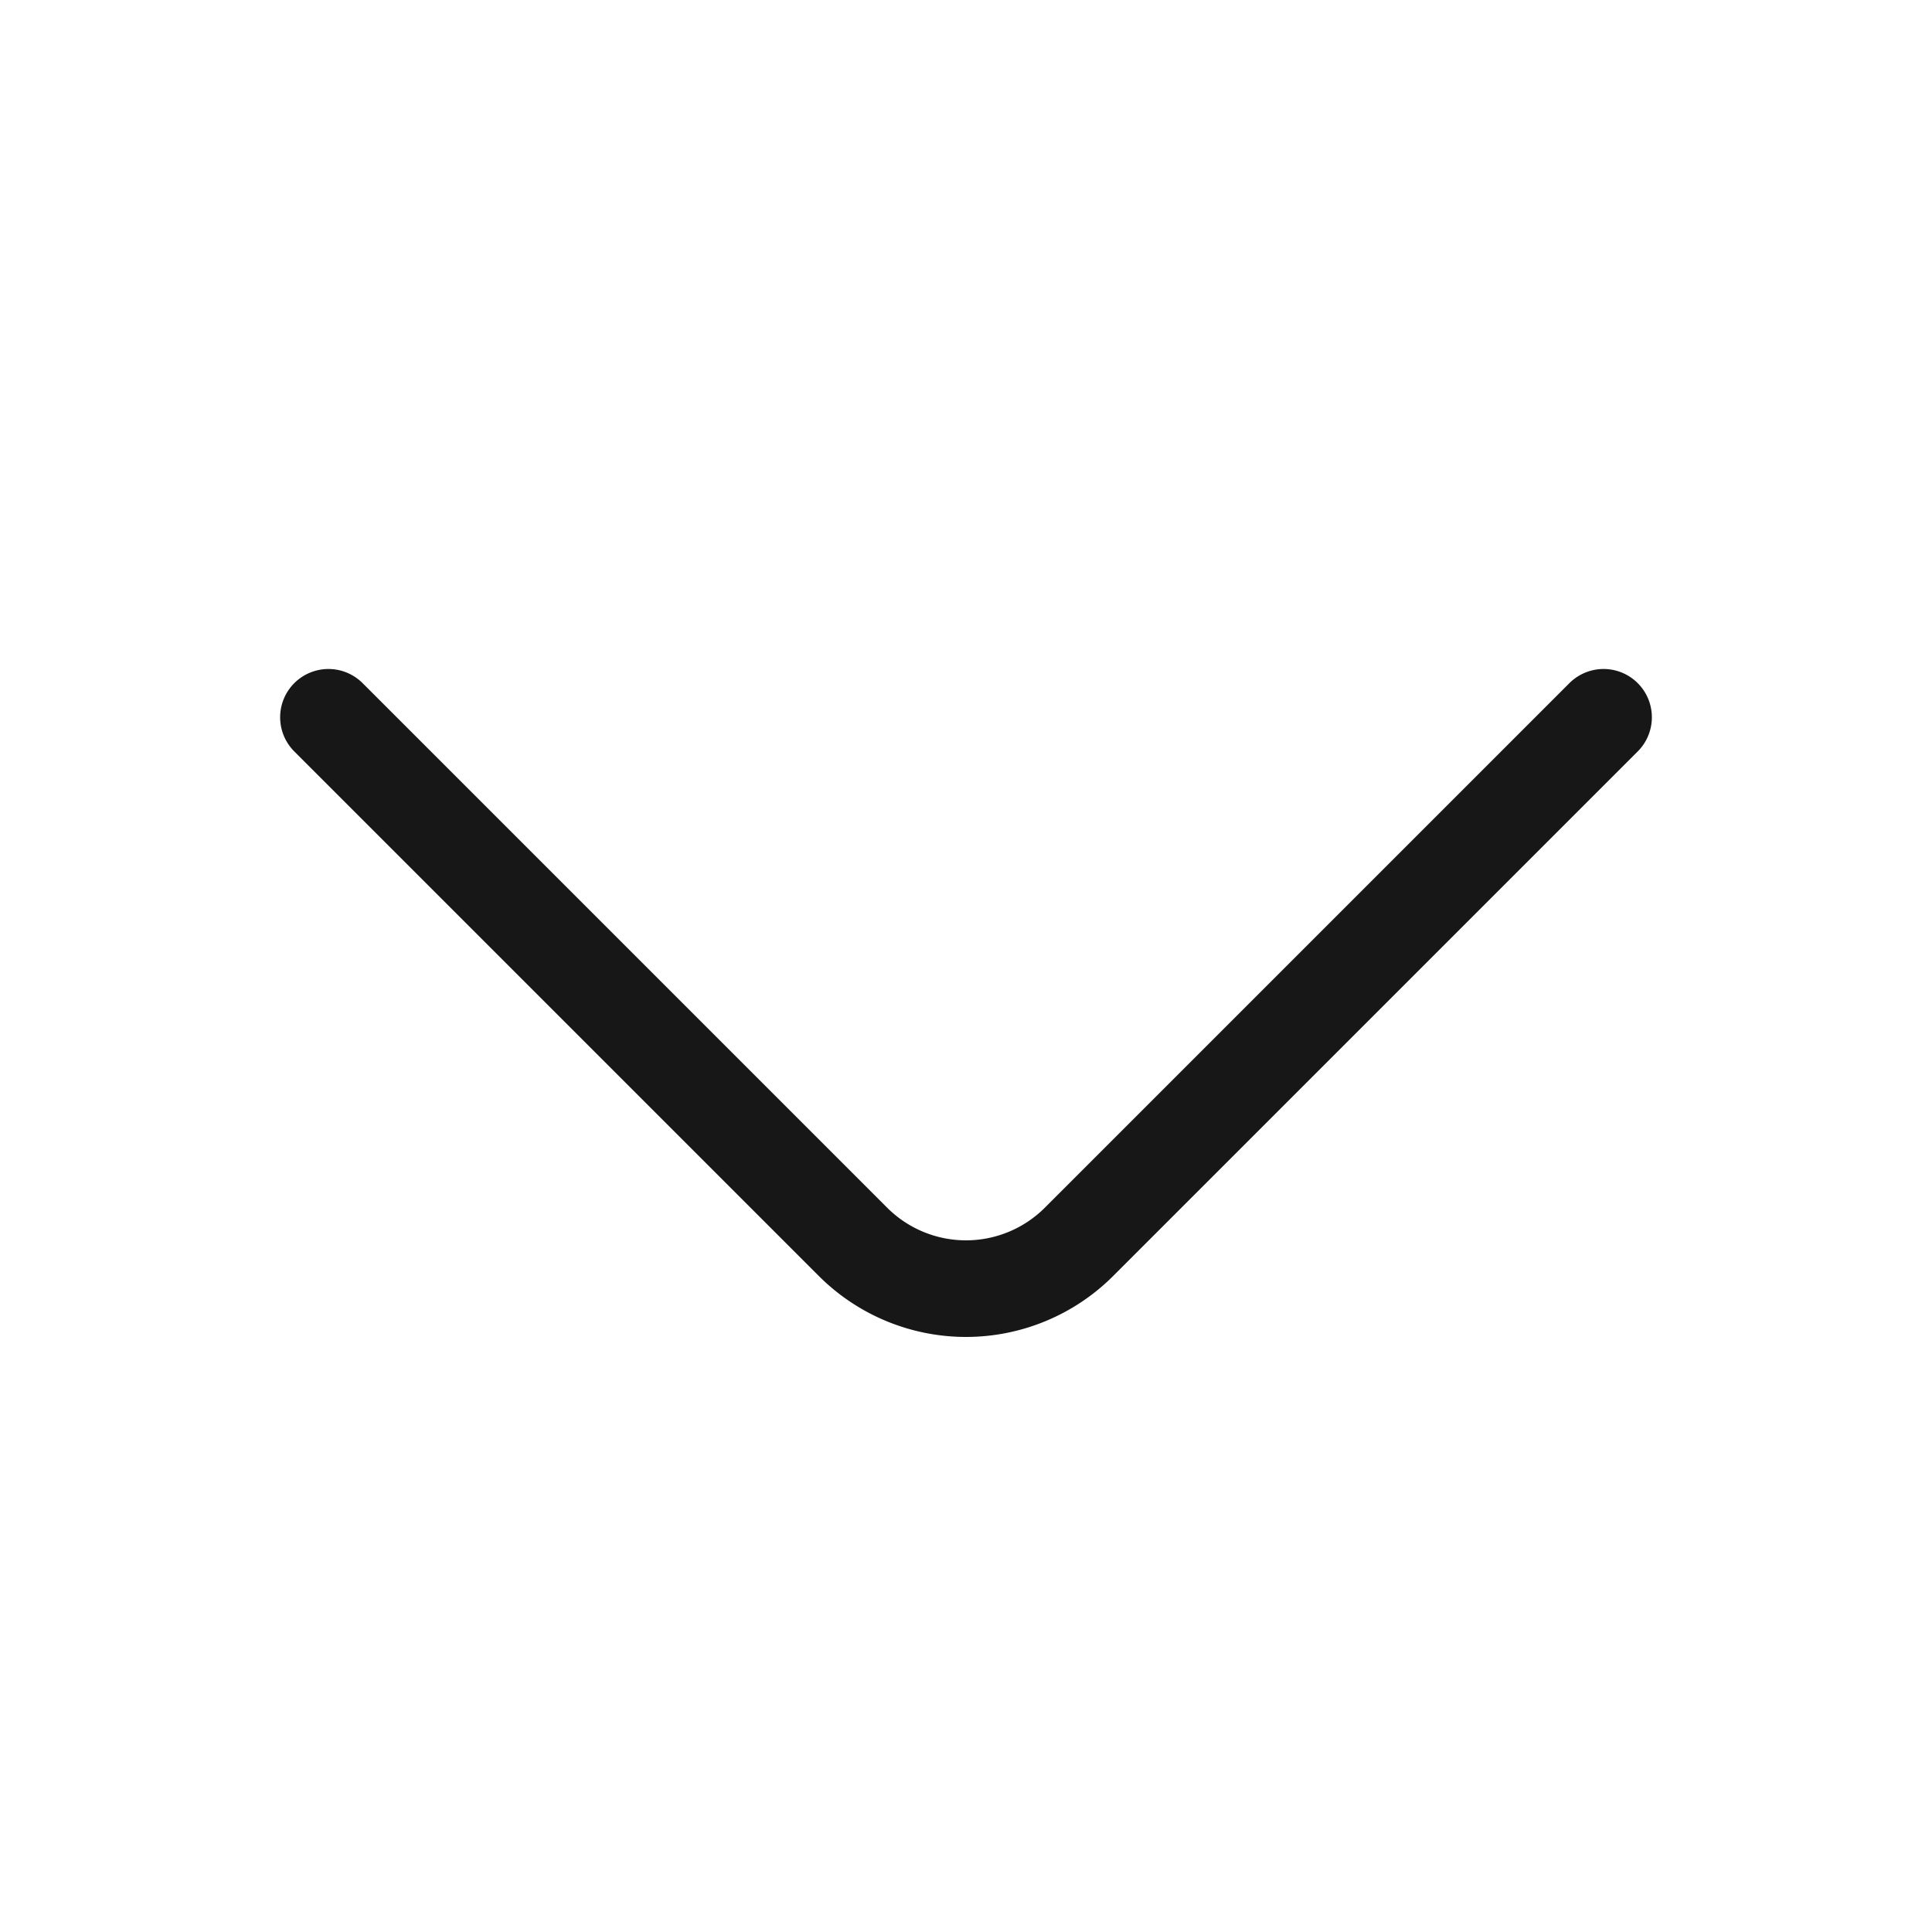 <svg xmlns="http://www.w3.org/2000/svg" width="30" height="30" fill="none">
  <path stroke="#171717" stroke-linecap="round" stroke-linejoin="round" stroke-miterlimit="10" stroke-width="1.5" d="m5.1 11.138 8.15 8.15a2.482 2.482 0 0 0 3.5 0l8.15-8.15"/>
</svg>
